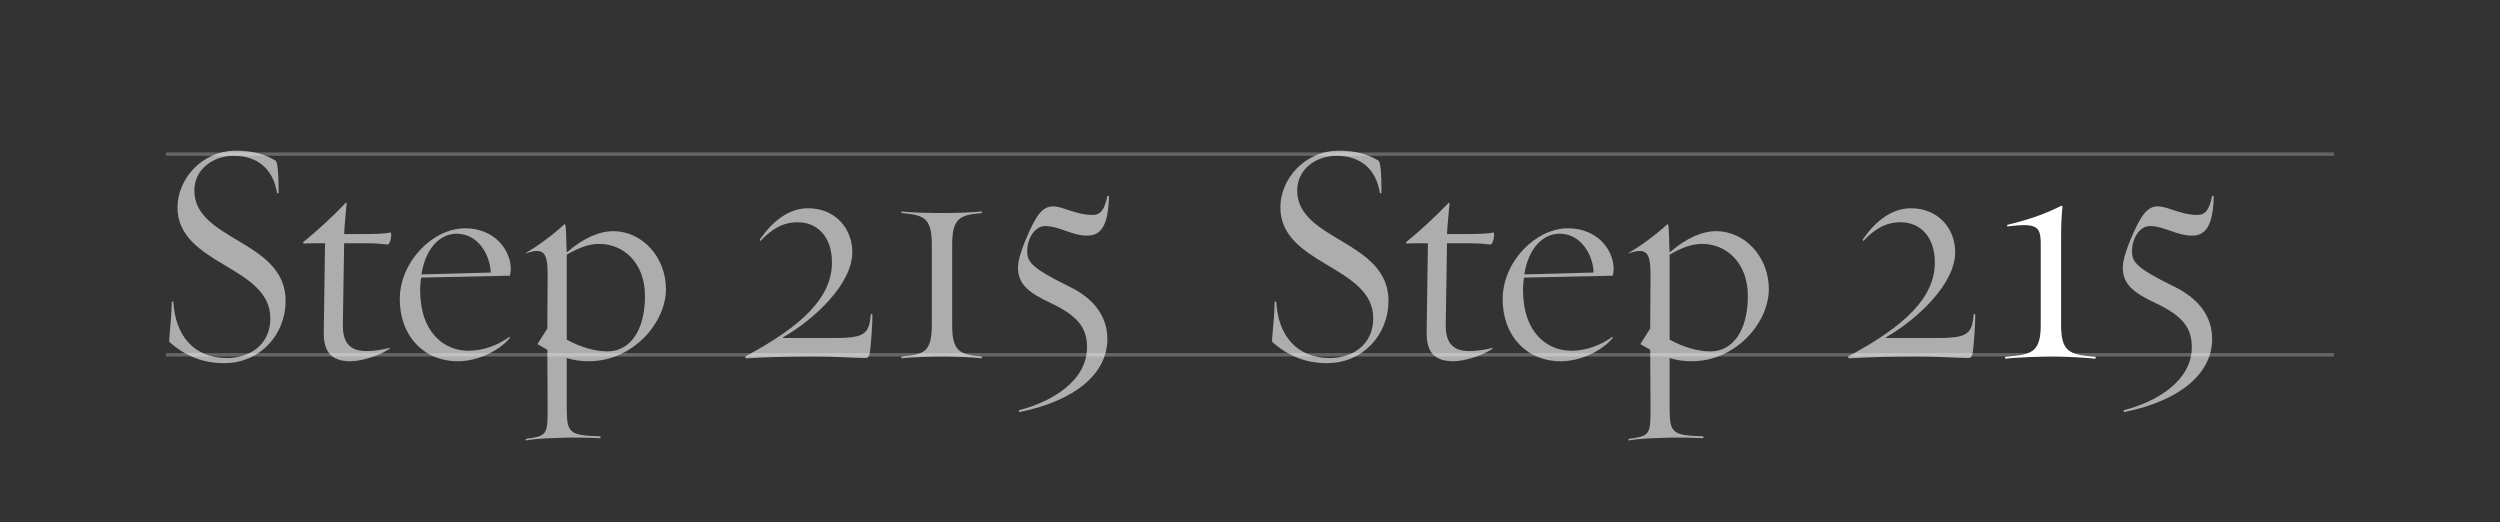<?xml version="1.0" encoding="utf-8"?>
<!-- Generator: Adobe Illustrator 22.1.0, SVG Export Plug-In . SVG Version: 6.00 Build 0)  -->
<svg version="1.1" xmlns="http://www.w3.org/2000/svg" xmlns:xlink="http://www.w3.org/1999/xlink" x="0px" y="0px" width="738px"
	 height="154.24px" viewBox="0 0 738 154.24" enable-background="new 0 0 738 154.24" xml:space="preserve">
<rect x="0" y="0" width="738" height="154.24" fill="#333333" stroke="none"/>
<g id="Layer_2" display="none">
	<rect y="-1429.68" display="inline" fill="#8E513C" width="1525" height="1583.92"/>
</g>
<g id="Layer_1">
	<g>
		<g>
			<line opacity="0.25" fill="none" stroke="#FFFFFF" stroke-miterlimit="10" x1="689.001" y1="104.74" x2="49.001" y2="104.74"/>
			<line opacity="0.25" fill="none" stroke="#FFFFFF" stroke-miterlimit="10" x1="689.001" y1="45.5" x2="49.001" y2="45.5"/>
		</g>
		<rect fill="none" width="738" height="154.235"/>
		<g>
			<g>
				<g>
					<path opacity="0.6" fill="#FFFFFF" d="M50.047,101.007c-0.376-0.469,0.563-5.539,0.657-11.923c0-0.095,0.47-0.095,0.47,0
						c0.563,9.951,6.009,16.617,15.866,16.617c6.572,0,12.77-3.849,12.77-11.735c0-15.585-27.415-15.68-27.415-32.767
						c0-8.263,7.135-16.712,17.274-16.712c5.164,0,8.638,1.126,11.643,2.91c0.657,0.376,0.938,3.662,0.938,9.576
						c0,0.095-0.375,0.095-0.469,0C80.654,49.84,75.96,45.99,69.012,45.99c-6.196,0-11.642,4.037-11.642,10.233
						c0,14.929,26.945,14.646,26.945,32.579c0,9.952-7.511,18.402-18.12,18.402C59.905,107.205,54.835,105.139,50.047,101.007z"/>
					<path opacity="0.6" fill="#FFFFFF" d="M95.579,98.004l0.375-26.194c-2.44,0-5.352,0-6.29,0.094
						c-0.188,0-0.188-0.376-0.094-0.47c4.131-3.38,8.355-7.229,12.581-11.642c0.094,0.094,0.188,0.188,0.188,0.281
						c-0.188,1.878-0.657,6.854-0.751,9.014h5.352c3.943,0,7.041-0.095,8.262-0.47c0.657-0.094,0.094,3.661-0.845,3.567
						c-1.033-0.094-2.723-0.375-6.196-0.375h-6.572l-0.376,24.035c-0.094,6.009,2.723,7.792,7.042,7.792
						c1.972,0,4.506-0.375,6.76-0.938c0.094,0.094,0.094,0.188,0,0.281c-3.756,2.441-8.92,3.662-11.548,3.662
						C97.832,106.641,95.485,103.919,95.579,98.004z"/>
					<path opacity="0.6" fill="#FFFFFF" d="M124.305,81.949c-0.188,1.314-0.281,2.441-0.281,3.567
						c0,12.957,7.323,18.026,14.271,18.026c4.413,0,8.826-1.689,12.111-4.131c0.095-0.094,0.095,0.376,0,0.47
						c-3.191,3.755-9.389,6.76-15.209,6.76c-10.234,0-17.182-7.605-17.182-18.309c0-11.078,9.765-20.937,19.247-20.937
						c9.013,0,13.52,6.666,13.52,12.018c0,0.657-0.094,1.314-0.281,1.972L124.305,81.949z M124.399,81.009l20.467-0.562
						c-0.188-5.258-3.755-11.455-10.046-11.455C129.845,68.992,125.619,73.311,124.399,81.009z"/>
					<path opacity="0.6" fill="#FFFFFF" d="M167.301,105.702v14.835c0,7.417,0.938,7.98,9.857,8.262c0.095,0,0.188,0.563,0,0.563
						c-2.629-0.188-9.67-0.282-12.299-0.094c-3.662,0.094-6.947,0.281-9.671,0.751c-0.094,0,0-0.47,0.095-0.47
						c6.196-0.845,6.384-1.314,6.384-8.825l-0.094-17.463l-2.91-1.69l2.91-4.601l0.094-16.055c0-6.572-1.314-7.886-6.479-6.103
						c0,0,0-0.094,0.095-0.188c3.755-2.159,8.355-5.634,11.36-8.45c0.094-0.094,0.281,0.282,0.281,0.376
						c0.281,1.596,0.188,5.164,0.376,7.98c5.069-4.413,9.857-6.291,13.613-6.291c8.919,0,15.68,7.887,15.68,17.088
						c0,10.046-9.858,21.312-22.722,21.312C171.807,106.641,169.835,106.454,167.301,105.702z M167.301,75.189v25.067
						c4.037,2.254,8.449,3.474,12.018,3.474c6.571,0,11.078-6.009,11.078-16.336c0-10.14-6.666-15.397-13.426-15.397
						C173.685,71.997,170.681,73.217,167.301,75.189z"/>
					<path opacity="0.6" fill="#FFFFFF" d="M255.454,105.702c-2.91,0-9.106-0.469-14.834-0.469c-7.887,0-14.646,0.188-20.373,0.563
						c-0.188,0-0.376-0.563-0.095-0.657c16.618-8.92,25.444-17.275,25.444-27.697c0-7.511-4.319-11.83-10.046-11.83
						c-4.507,0-7.699,1.972-11.079,5.54c-0.094-0.094-0.188-0.376-0.094-0.563c3.85-5.445,8.544-9.107,14.177-9.107
						c8.074,0,13.051,6.009,13.051,12.957c0,9.389-11.173,19.81-20.468,25.161l0.094,0.188h14.74c9.201,0,10.609-1.033,11.079-7.042
						c0,0,0.469-0.094,0.469,0c0.095,2.253-0.469,10.422-0.845,11.83C256.487,105.327,256.205,105.702,255.454,105.702z"/>
					<path opacity="0.6" fill="#FFFFFF" d="M278.923,105.233c-3.85,0-10.046,0.188-12.769,0.563c-0.188,0,0-0.563,0.094-0.563
						c6.197-0.657,8.825-0.939,8.825-9.295v-23.66c0-8.355-2.628-8.731-8.825-9.389c-0.094,0-0.281-0.469-0.094-0.469
						c2.723,0.375,8.919,0.469,12.769,0.469c2.723,0,8.825-0.188,10.797-0.469c0.188,0,0.188,0.469,0.095,0.469
						c-6.479,0.563-8.732,1.503-8.732,9.389v23.66c0,7.887,2.254,8.731,8.732,9.295c0.094,0,0.094,0.563-0.095,0.563
						C287.748,105.514,281.646,105.233,278.923,105.233z"/>
					<path opacity="0.6" fill="#FFFFFF" d="M308.494,66.739c-3.004,0-5.257,3.662-5.257,7.323c0,3.099,0.845,4.882,12.393,10.516
						c7.793,3.755,11.267,9.295,11.267,15.491c0,9.952-9.014,18.12-26.007,21.594c-0.094,0-0.094-0.375-0.094-0.562
						c9.858-2.535,20.092-8.732,20.092-18.59c0-5.445-2.348-9.107-10.703-13.051c-6.385-3.004-9.671-5.445-9.671-10.516
						c0-2.347,1.314-5.914,2.348-8.355c2.816-6.666,4.694-9.671,7.98-9.671c2.91,0,6.854,2.535,11.642,2.535
						c2.441,0,3.568-1.502,4.413-5.633c0,0,0.47,0,0.47,0.094c-0.188,8.638-2.348,11.642-6.385,11.642
						C316.287,69.555,312.813,66.739,308.494,66.739z"/>
					<path opacity="0.6" fill="#FFFFFF" d="M375.616,101.007c-0.376-0.469,0.563-5.539,0.657-11.923c0-0.095,0.47-0.095,0.47,0
						c0.563,9.951,6.009,16.617,15.866,16.617c6.572,0,12.77-3.849,12.77-11.735c0-15.585-27.415-15.68-27.415-32.767
						c0-8.263,7.135-16.712,17.274-16.712c5.164,0,8.638,1.126,11.643,2.91c0.657,0.376,0.938,3.662,0.938,9.576
						c0,0.095-0.375,0.095-0.469,0c-1.127-7.135-5.821-10.984-12.77-10.984c-6.196,0-11.642,4.037-11.642,10.233
						c0,14.929,26.945,14.646,26.945,32.579c0,9.952-7.511,18.402-18.12,18.402C385.475,107.205,380.404,105.139,375.616,101.007z"
						/>
					<path opacity="0.6" fill="#FFFFFF" d="M421.148,98.004l0.375-26.194c-2.44,0-5.352,0-6.29,0.094
						c-0.188,0-0.188-0.376-0.094-0.47c4.131-3.38,8.355-7.229,12.581-11.642c0.094,0.094,0.188,0.188,0.188,0.281
						c-0.188,1.878-0.657,6.854-0.751,9.014h5.352c3.943,0,7.041-0.095,8.262-0.47c0.657-0.094,0.094,3.661-0.845,3.567
						c-1.033-0.094-2.723-0.375-6.196-0.375h-6.572l-0.376,24.035c-0.094,6.009,2.723,7.792,7.042,7.792
						c1.972,0,4.506-0.375,6.76-0.938c0.094,0.094,0.094,0.188,0,0.281c-3.756,2.441-8.92,3.662-11.548,3.662
						C423.401,106.641,421.055,103.919,421.148,98.004z"/>
					<path opacity="0.6" fill="#FFFFFF" d="M449.874,81.949c-0.188,1.314-0.281,2.441-0.281,3.567
						c0,12.957,7.323,18.026,14.271,18.026c4.413,0,8.826-1.689,12.111-4.131c0.095-0.094,0.095,0.376,0,0.47
						c-3.191,3.755-9.389,6.76-15.209,6.76c-10.234,0-17.182-7.605-17.182-18.309c0-11.078,9.765-20.937,19.247-20.937
						c9.013,0,13.52,6.666,13.52,12.018c0,0.657-0.094,1.314-0.281,1.972L449.874,81.949z M449.969,81.009l20.467-0.562
						c-0.188-5.258-3.755-11.455-10.046-11.455C455.414,68.992,451.188,73.311,449.969,81.009z"/>
					<path opacity="0.6" fill="#FFFFFF" d="M492.87,105.702v14.835c0,7.417,0.938,7.98,9.857,8.262c0.095,0,0.188,0.563,0,0.563
						c-2.629-0.188-9.67-0.282-12.299-0.094c-3.662,0.094-6.947,0.281-9.671,0.751c-0.094,0,0-0.47,0.095-0.47
						c6.196-0.845,6.384-1.314,6.384-8.825l-0.094-17.463l-2.91-1.69l2.91-4.601l0.094-16.055c0-6.572-1.314-7.886-6.479-6.103
						c0,0,0-0.094,0.095-0.188c3.755-2.159,8.355-5.634,11.36-8.45c0.094-0.094,0.281,0.282,0.281,0.376
						c0.281,1.596,0.188,5.164,0.376,7.98c5.069-4.413,9.857-6.291,13.613-6.291c8.919,0,15.68,7.887,15.68,17.088
						c0,10.046-9.858,21.312-22.722,21.312C497.376,106.641,495.404,106.454,492.87,105.702z M492.87,75.189v25.067
						c4.037,2.254,8.449,3.474,12.018,3.474c6.571,0,11.078-6.009,11.078-16.336c0-10.14-6.666-15.397-13.426-15.397
						C499.254,71.997,496.25,73.217,492.87,75.189z"/>
					<path opacity="0.6" fill="#FFFFFF" d="M581.023,105.702c-2.91,0-9.106-0.469-14.834-0.469c-7.887,0-14.646,0.188-20.373,0.563
						c-0.188,0-0.376-0.563-0.095-0.657c16.618-8.92,25.444-17.275,25.444-27.697c0-7.511-4.319-11.83-10.046-11.83
						c-4.507,0-7.699,1.972-11.079,5.54c-0.094-0.094-0.188-0.376-0.094-0.563c3.85-5.445,8.544-9.107,14.177-9.107
						c8.074,0,13.051,6.009,13.051,12.957c0,9.389-11.173,19.81-20.468,25.161l0.094,0.188h14.74c9.201,0,10.609-1.033,11.079-7.042
						c0,0,0.469-0.094,0.469,0c0.095,2.253-0.469,10.422-0.845,11.83C582.057,105.327,581.774,105.702,581.023,105.702z"/>
					<path fill="#FFFFFF" d="M602.427,71.997c0-5.258-1.221-6.196-9.764-5.164c-0.188,0-0.188-0.469-0.095-0.469
						c7.323-1.784,11.173-3.286,15.773-5.54c0.376-0.188,0.563-0.094,0.47,0.47c-0.282,3.192-0.376,4.976-0.376,9.576v25.068
						c0,7.887,2.441,8.825,10.14,9.389c0.094,0,0.094,0.563-0.094,0.563c-1.972-0.282-9.482-0.657-12.205-0.657
						c-3.85,0-11.548,0.281-14.271,0.657c-0.188,0-0.095-0.563,0-0.563c7.511-0.657,10.421-1.033,10.421-9.389V71.997z"/>
					<path opacity="0.6" fill="#FFFFFF" d="M634.627,66.739c-3.005,0-5.258,3.662-5.258,7.323c0,3.099,0.845,4.882,12.394,10.516
						c7.792,3.755,11.266,9.295,11.266,15.491c0,9.952-9.013,18.12-26.006,21.594c-0.095,0-0.095-0.375-0.095-0.562
						c9.858-2.535,20.092-8.732,20.092-18.59c0-5.445-2.347-9.107-10.703-13.051c-6.384-3.004-9.67-5.445-9.67-10.516
						c0-2.347,1.314-5.914,2.347-8.355c2.817-6.666,4.695-9.671,7.98-9.671c2.911,0,6.854,2.535,11.643,2.535
						c2.441,0,3.567-1.502,4.412-5.633c0,0,0.47,0,0.47,0.094c-0.188,8.638-2.347,11.642-6.384,11.642
						C642.42,69.555,638.945,66.739,634.627,66.739z"/>
				</g>
			</g>
		</g>
	</g>
</g>
</svg>
